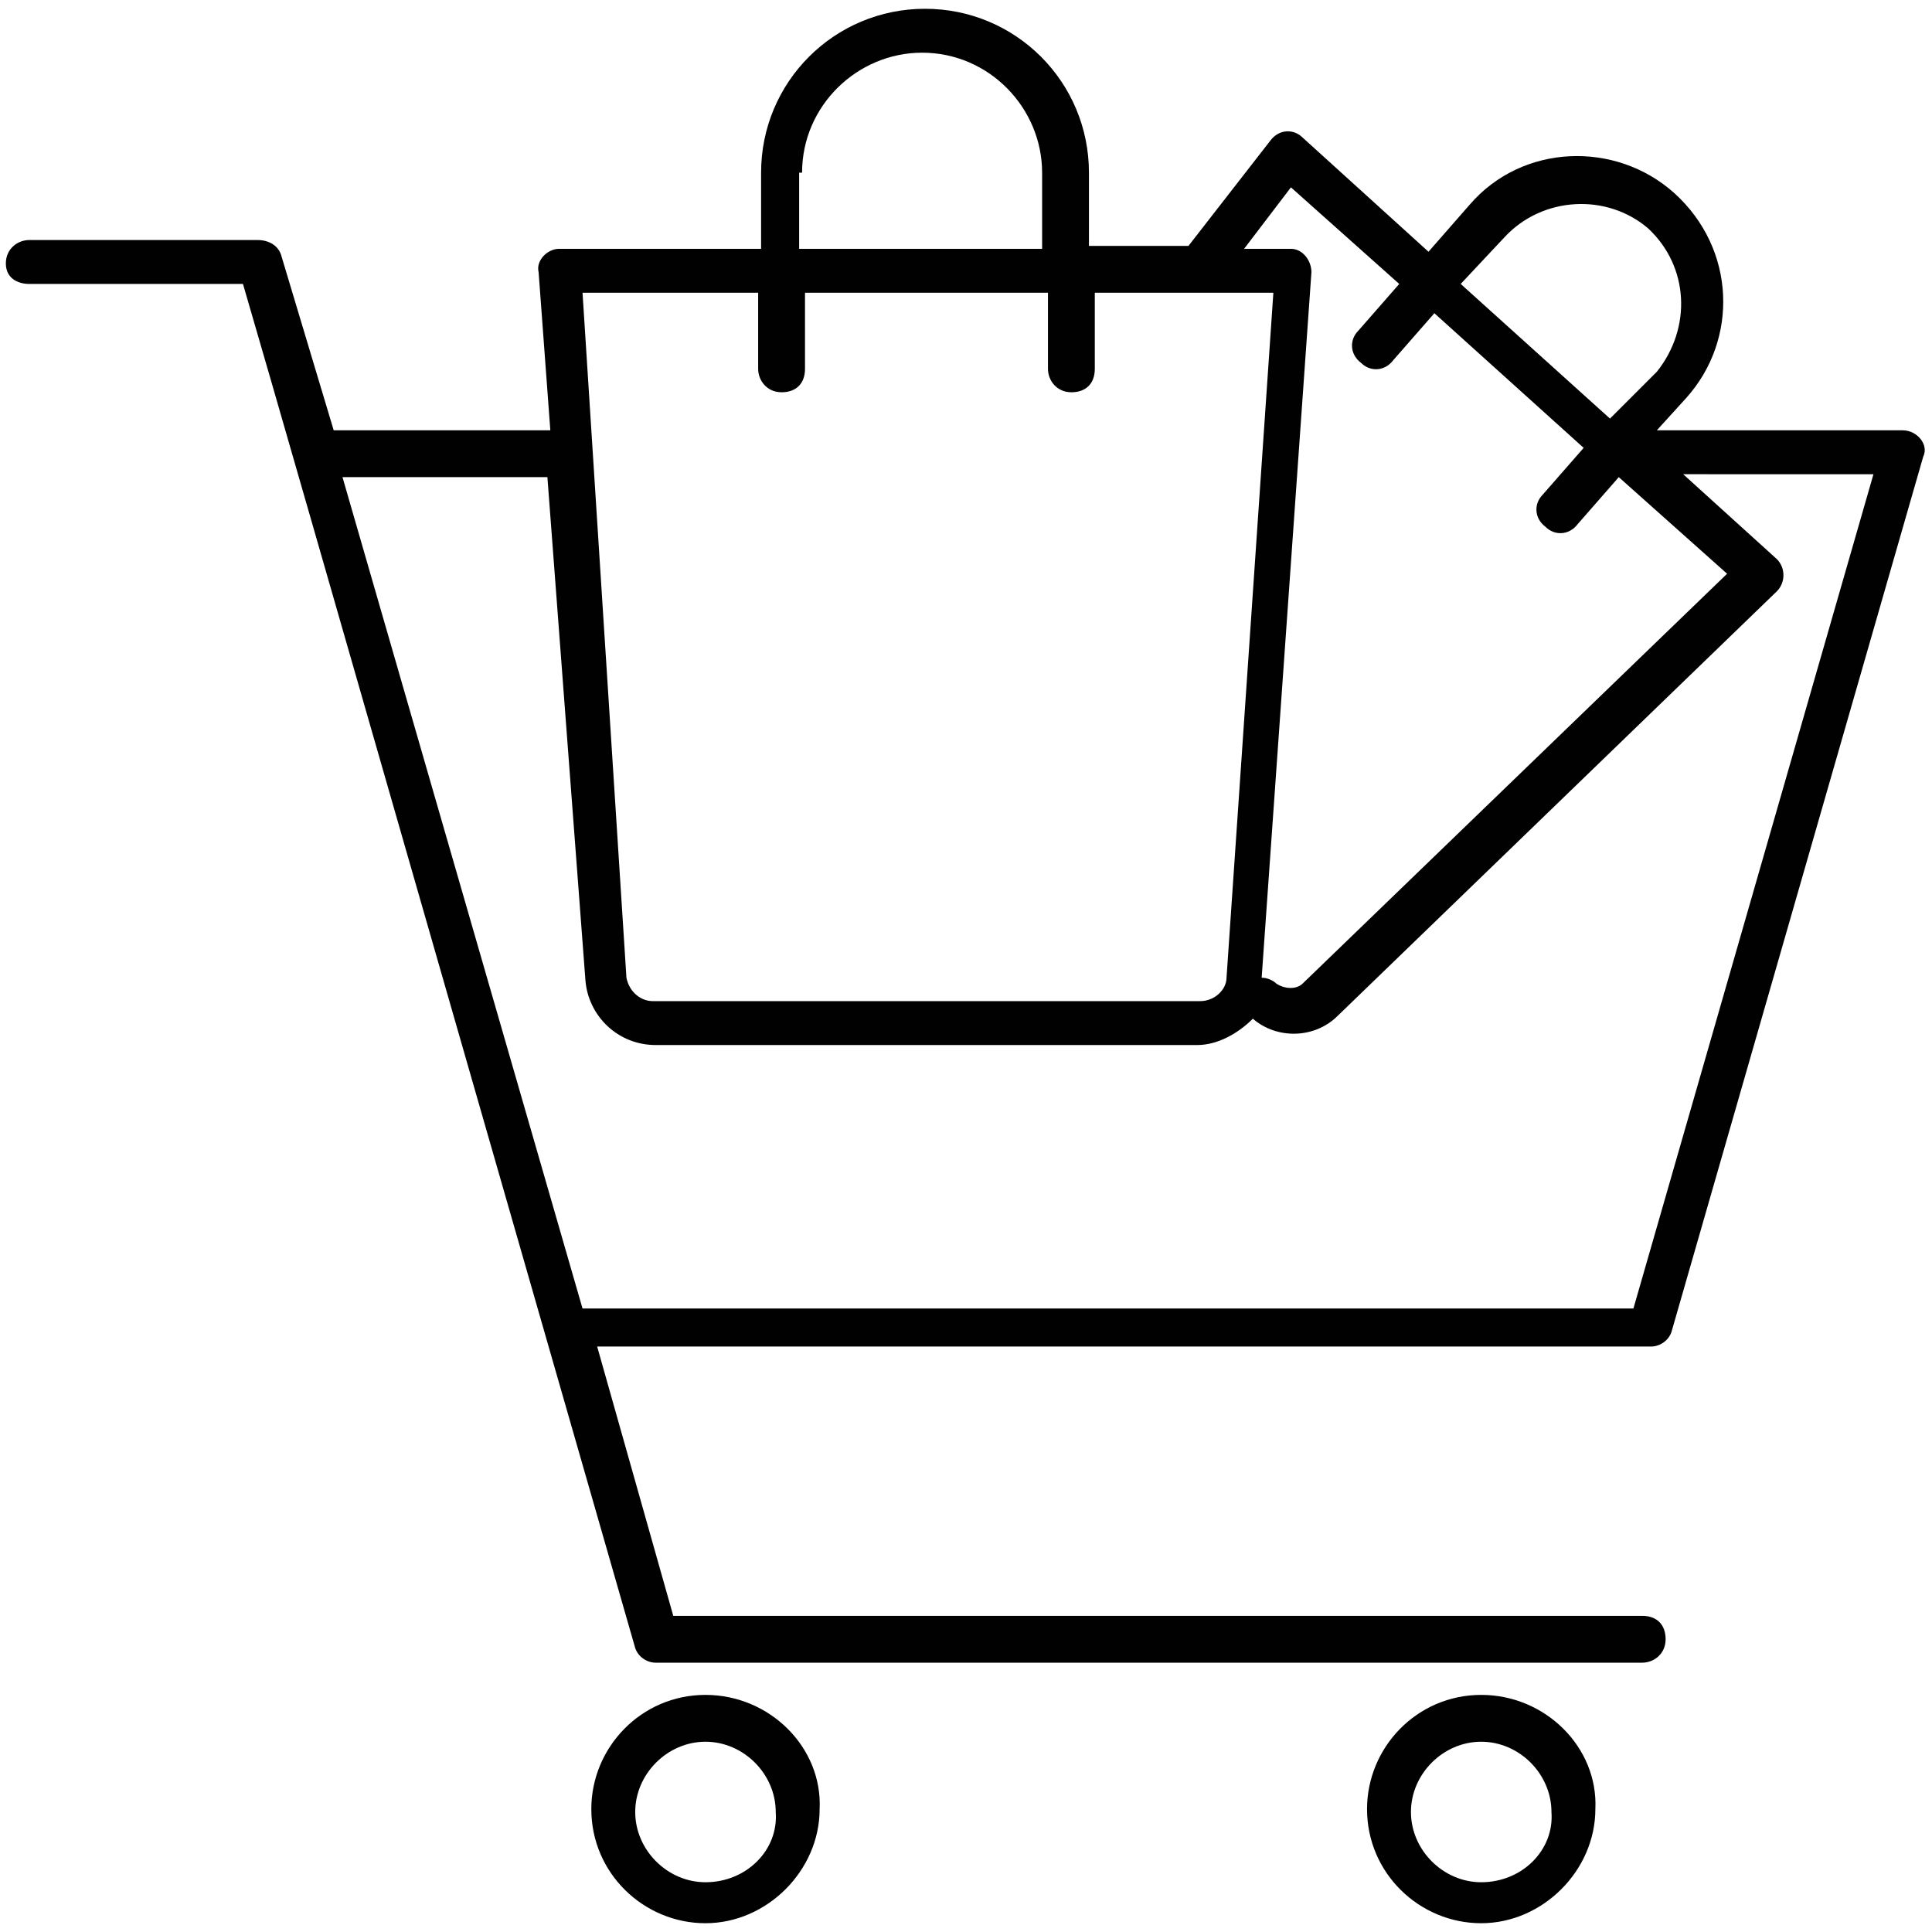 <svg xmlns="http://www.w3.org/2000/svg" xml:space="preserve" viewBox="0 0 66 66" id="e-commerce">
  <g>
    <path d="M65 14.7h-8.4l1-1.1c1.8-2 1.7-5.1-.4-7-2-1.8-5.2-1.7-7 .4l-1.4 1.6-4.3-3.9c-.3-.3-.8-.3-1.1.1l-2.8 3.6h-3.4V5.9c0-3.1-2.5-5.6-5.6-5.6S26 2.8 26 5.9v2.6h-6.9c-.4 0-.8.4-.7.8l.4 5.4h-7.4l-1.8-6c-.1-.3-.4-.5-.8-.5H1c-.4 0-.8.3-.8.8s.4.7.8.7h7.3c1.8 6.2.1.3 13.4 46.6.1.3.4.5.7.5h33.7c.4 0 .8-.3.8-.8s-.3-.8-.8-.8H23L20.4 46h36c.3 0 .6-.2.7-.5l8.6-29.9c.2-.4-.2-.9-.7-.9zM51.4 8.1c1.3-1.4 3.5-1.5 4.9-.3 1.4 1.3 1.5 3.4.3 4.9L55 14.3l-5.1-4.6 1.5-1.6zm-7.3-1.7 3.7 3.3-1.4 1.6c-.3.3-.3.8.1 1.1.3.3.8.3 1.1-.1l1.4-1.6 5.1 4.6-1.4 1.6c-.3.3-.3.8.1 1.1.3.3.8.3 1.1-.1l1.4-1.6 3.7 3.3-14.5 14c-.2.2-.6.2-.9 0-.1-.1-.3-.2-.5-.2l1.7-24.1c0-.4-.3-.8-.7-.8h-1.6l1.6-2.1zm-16.7-.5c0-2.3 1.9-4.1 4.1-4.1 2.3 0 4.1 1.9 4.1 4.1v2.6h-8.3V5.9zM25.9 10v2.6c0 .4.3.8.8.8s.8-.3.8-.8V10h8.3v2.6c0 .4.3.8.8.8s.8-.3.8-.8V10h6.1l-1.6 23.4c0 .4-.4.8-.9.8H22.3c-.4 0-.8-.3-.9-.8L19.9 10h6zm29.9 34.7H19.9l-8.2-28.4h7L20 33.5c.1 1.2 1.1 2.2 2.4 2.2h18.5c.7 0 1.4-.4 1.9-.9.8.7 2.1.7 2.9-.1l15-14.5c.3-.3.3-.8 0-1.1l-3.2-2.9H64l-8.2 28.5zM50.6 57.9c-2.2 0-3.9 1.8-3.9 3.9 0 2.2 1.8 3.9 3.9 3.9s3.9-1.8 3.9-3.9c.1-2.1-1.7-3.9-3.9-3.9zm0 6.4c-1.3 0-2.4-1.1-2.4-2.4 0-1.3 1.1-2.4 2.4-2.4s2.4 1.1 2.4 2.4c.1 1.3-1 2.4-2.4 2.4zM24.1 57.9c-2.2 0-3.9 1.8-3.9 3.9 0 2.2 1.8 3.9 3.9 3.9s3.9-1.8 3.9-3.9c.1-2.1-1.7-3.9-3.9-3.9zm0 6.4c-1.3 0-2.4-1.1-2.4-2.4 0-1.3 1.1-2.4 2.4-2.4s2.4 1.1 2.4 2.4c.1 1.3-1 2.4-2.4 2.4z" fill="#000100"></path>
  </g>
</svg>
